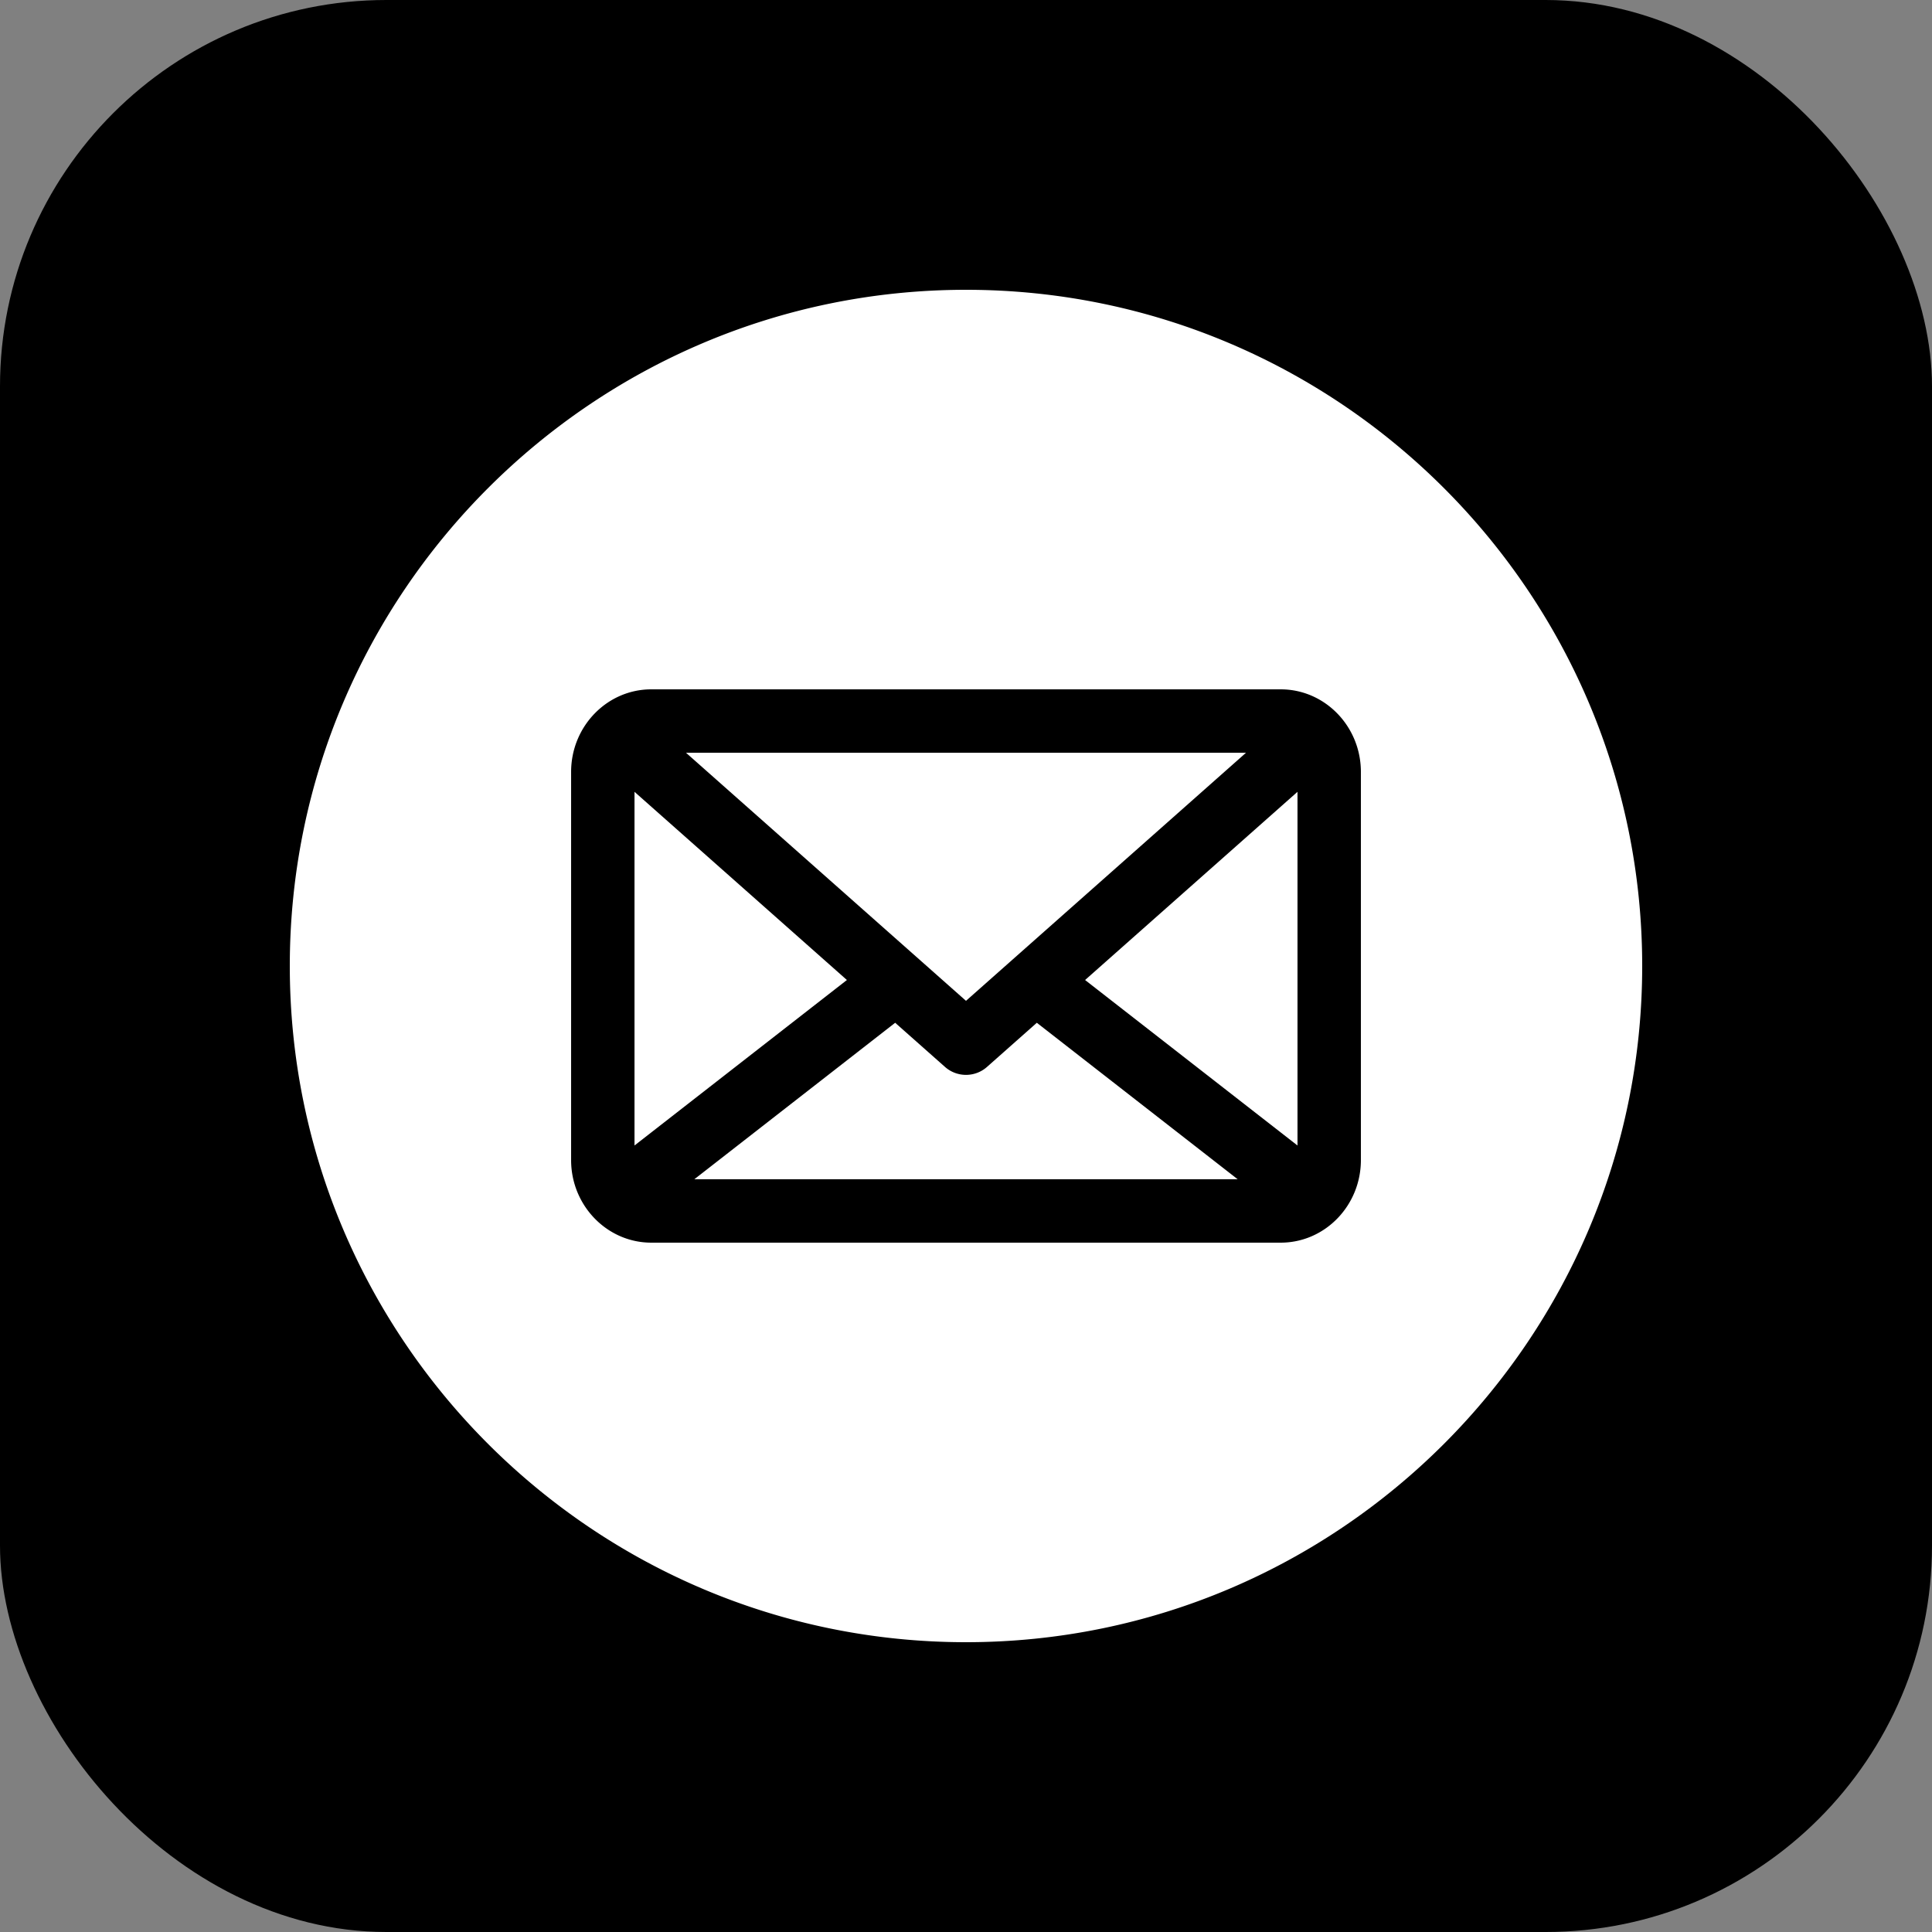 <svg xmlns="http://www.w3.org/2000/svg" version="1.1" xmlns:xlink="http://www.w3.org/1999/xlink" width="512" height="512" x="0" y="0" viewBox="0 0 512 512" style="enable-background:new 0 0 512 512" xml:space="preserve"><rect x="0" y="0" width="512" height="512" fill="#808080" stroke="none"/><rect width="512" height="512" rx="102.4" ry="102.4" fill="#000000" shape="rounded"></rect><g transform="matrix(0.7,0,0,0.7,76.8,76.8)"><path d="M301.087 261.305 381.5 190.06v133.895zM130.5 190.06v133.896l80.413-62.651zm133.458 104.142c-2.271 2.012-5.115 3.018-7.958 3.018s-5.687-1.006-7.958-3.018l-18.857-16.707-76.04 59.244h205.711l-76.041-59.244zm-26.486-41.431L256 269.187l106.011-93.925H149.989l87.472 77.5a.106.106 0 0 1 .011.009zM512 256c0 141.159-114.841 256-256 256S0 397.159 0 256C0 114.842 114.841 0 256 0s256 114.842 256 256zm-106.5-73.477c0-17.237-13.612-31.261-30.343-31.261H136.843c-16.731 0-30.343 14.023-30.343 31.261v146.954c0 8.955 3.679 17.036 9.555 22.74l.012.012c5.434 5.27 12.743 8.509 20.776 8.509h238.313c16.731 0 30.343-14.023 30.343-31.261V182.523z" fill="#ffffff" opacity="1" data-original="#000000"></path></g></svg>